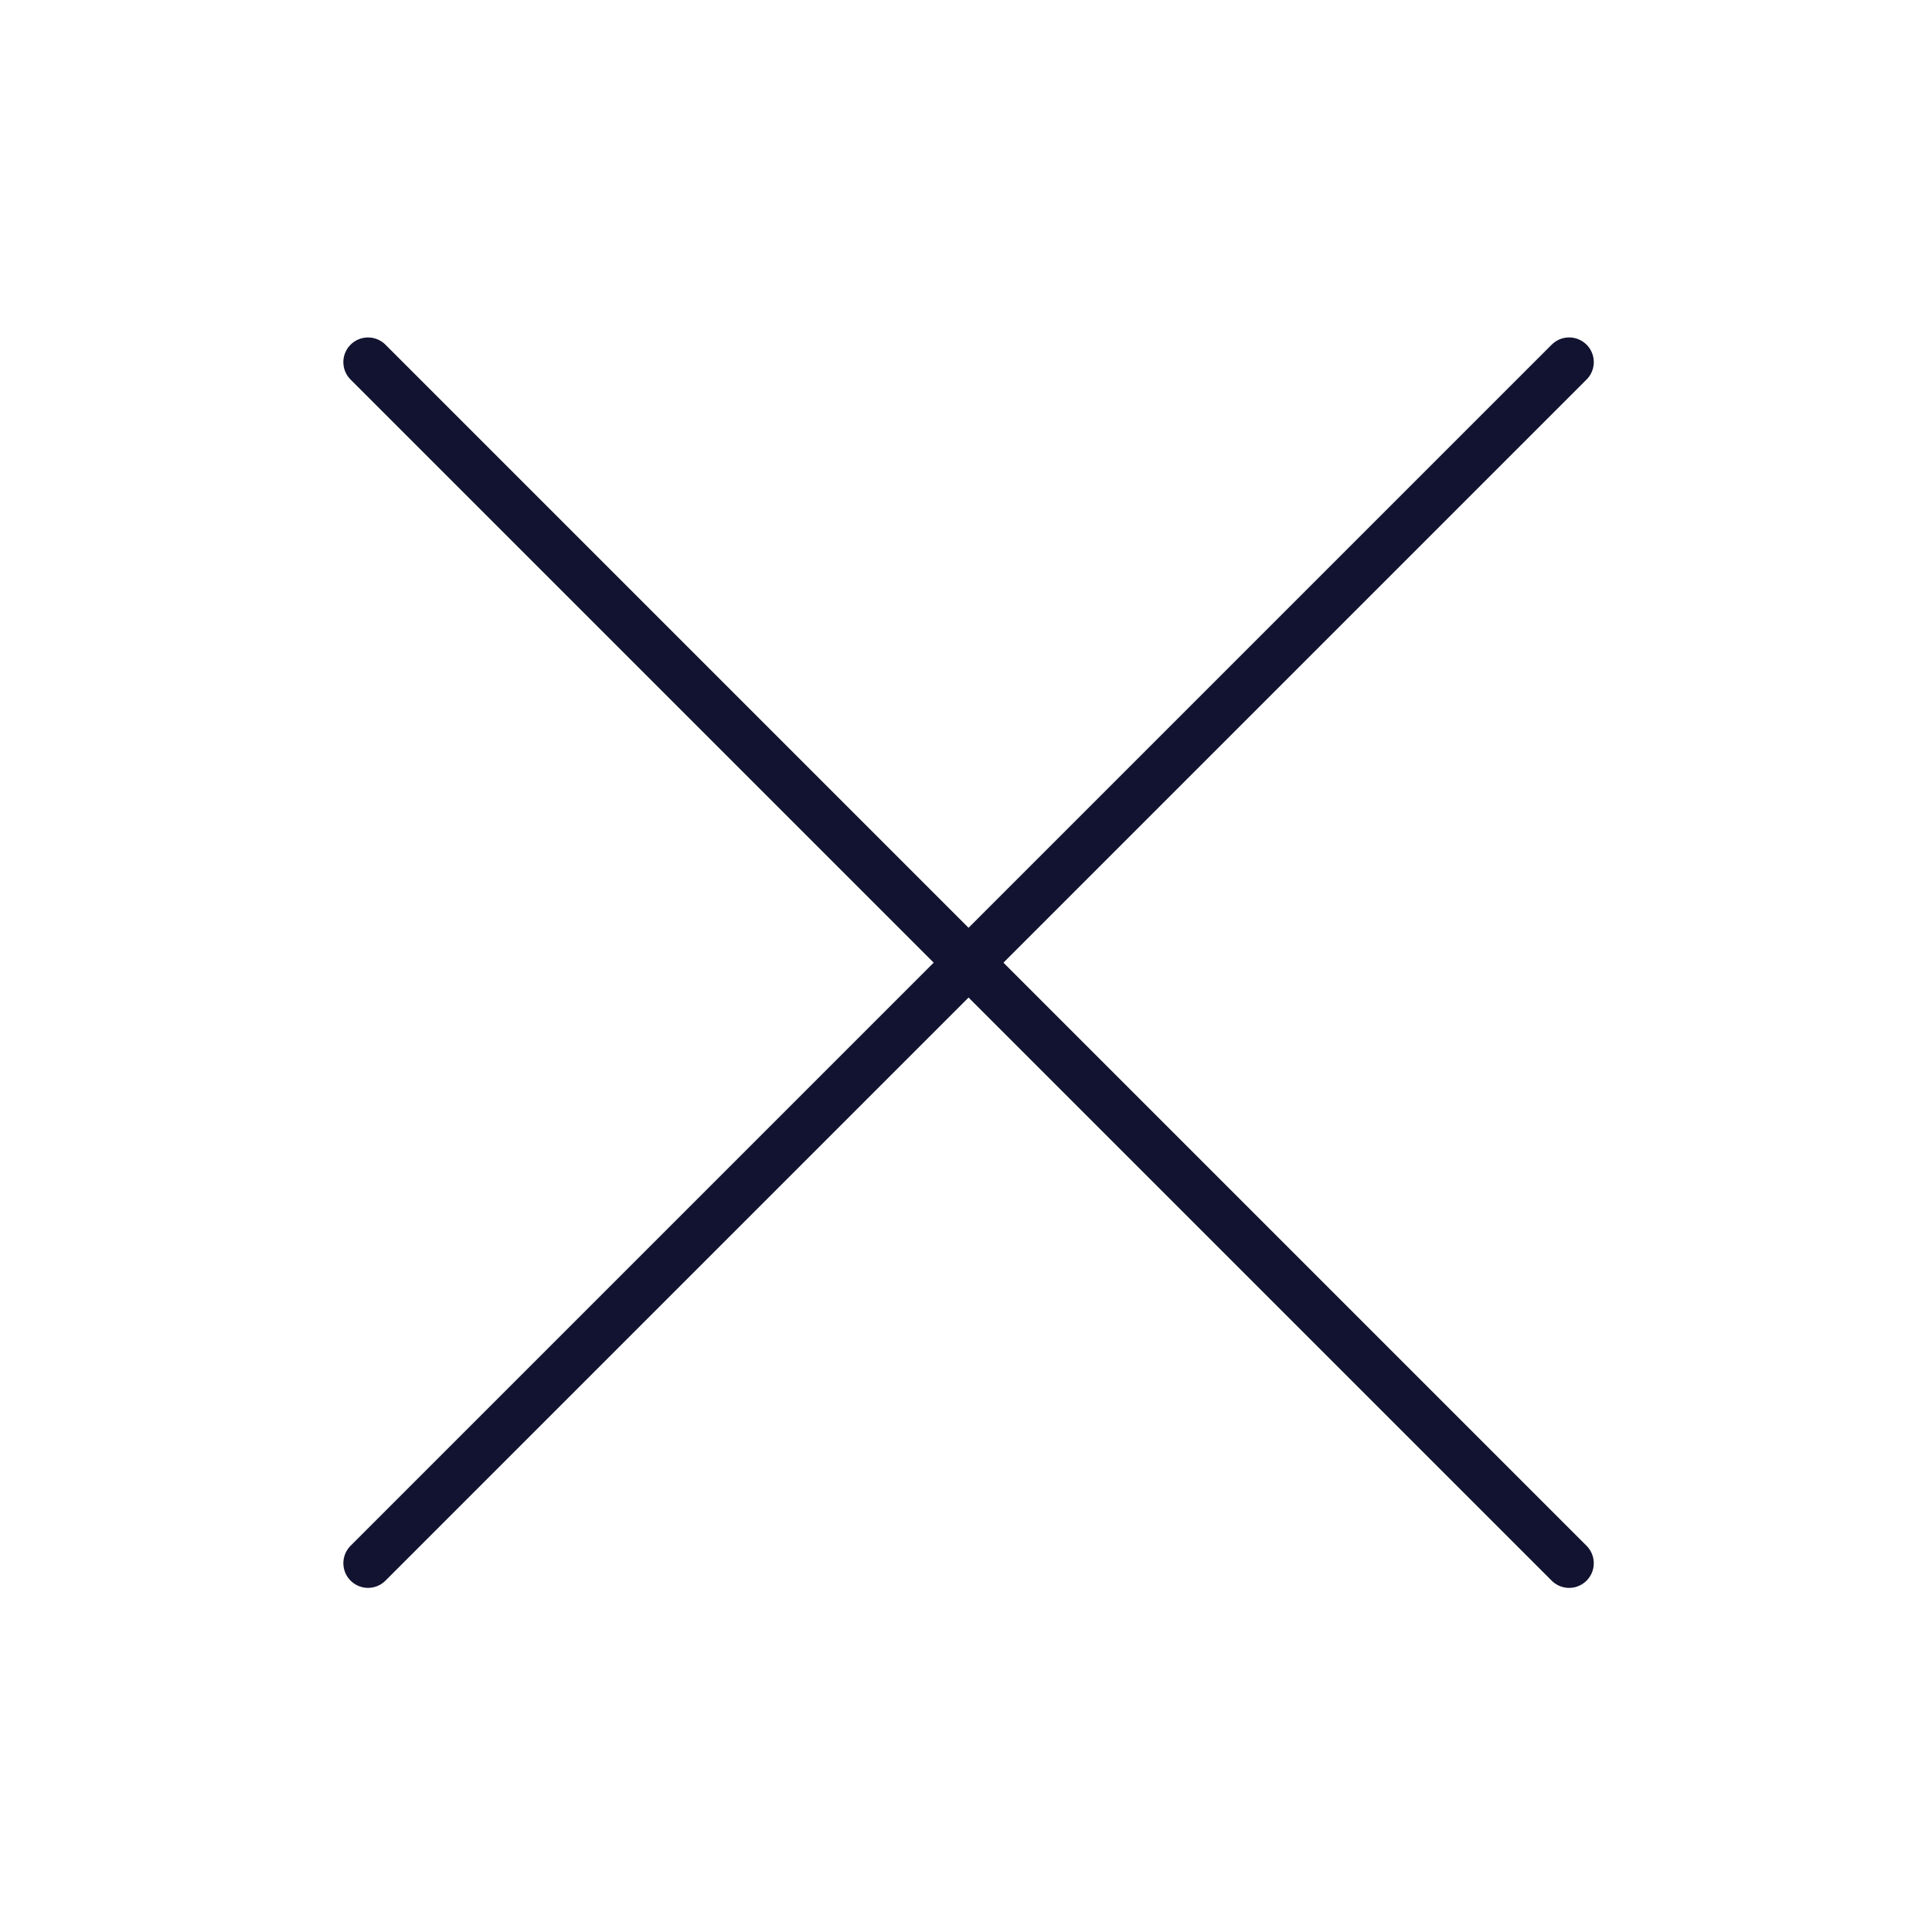<svg xmlns="http://www.w3.org/2000/svg" width="500" height="500" style="width:100%;height:100%;transform:translate3d(0,0,0);content-visibility:visible" viewBox="0 0 500 500"><defs><clipPath id="a"><path d="M0 0h500v500H0z"/></clipPath><clipPath id="d"><path d="M0 0h500v500H0z"/></clipPath><clipPath id="c"><path d="M0 0h500v500H0z"/></clipPath><clipPath id="b"><path d="M0 0h500v500H0z"/></clipPath></defs><g clip-path="url(#a)"><g clip-path="url(#b)" opacity="0" style="display:block"><path fill="none" stroke="red" stroke-linecap="round" stroke-linejoin="round" stroke-width="3" d="M-37.888 34.129s57.192-57.114 73.125-73.047" opacity="1" style="display:block" transform="translate(255.22 260.717) scale(4.255)"/><path fill="none" stroke="red" stroke-linecap="round" stroke-linejoin="round" stroke-width="3" d="M-37.888 34.129s57.192-57.114 73.125-73.047" opacity="1" style="display:block" transform="rotate(-90 252.88 -7.991) scale(4.255)"/><g opacity="0" style="display:block"><path fill="none" stroke="#0007FF" stroke-linecap="round" stroke-linejoin="round" stroke-width="12.6" d="M90 250c0-88.304 71.696-160 160-160s160 71.696 160 160-71.696 160-160 160S90 338.304 90 250z" opacity="1"/></g></g><g fill="none" clip-path="url(#c)" opacity="0" style="display:block"><path stroke="#121330" stroke-linecap="round" stroke-linejoin="round" stroke-width="3" d="m-35.568 47.138 73.054-73.054" opacity="1" style="display:block" transform="translate(246.586 203.984) scale(4.255)"/><path stroke="#121330" stroke-linecap="round" stroke-linejoin="round" stroke-width="3" d="m-35.568 47.138 73.054-73.054" opacity="1" style="display:block" transform="rotate(90 25.377 270.435) scale(4.255)"/><path style="display:none"/><path style="display:none"/></g><g fill="none" stroke="#121330" stroke-linecap="round" stroke-linejoin="round" stroke-width="3" clip-path="url(#d)" style="display:block"><path d="m-35.568 47.138 73.054-73.054" style="display:block" transform="translate(246.586 203.984) scale(4.255)"/><path d="m-35.568 47.138 73.054-73.054" style="display:block" transform="rotate(90 25.377 270.435) scale(4.255)"/></g><path style="display:none"/></g></svg>